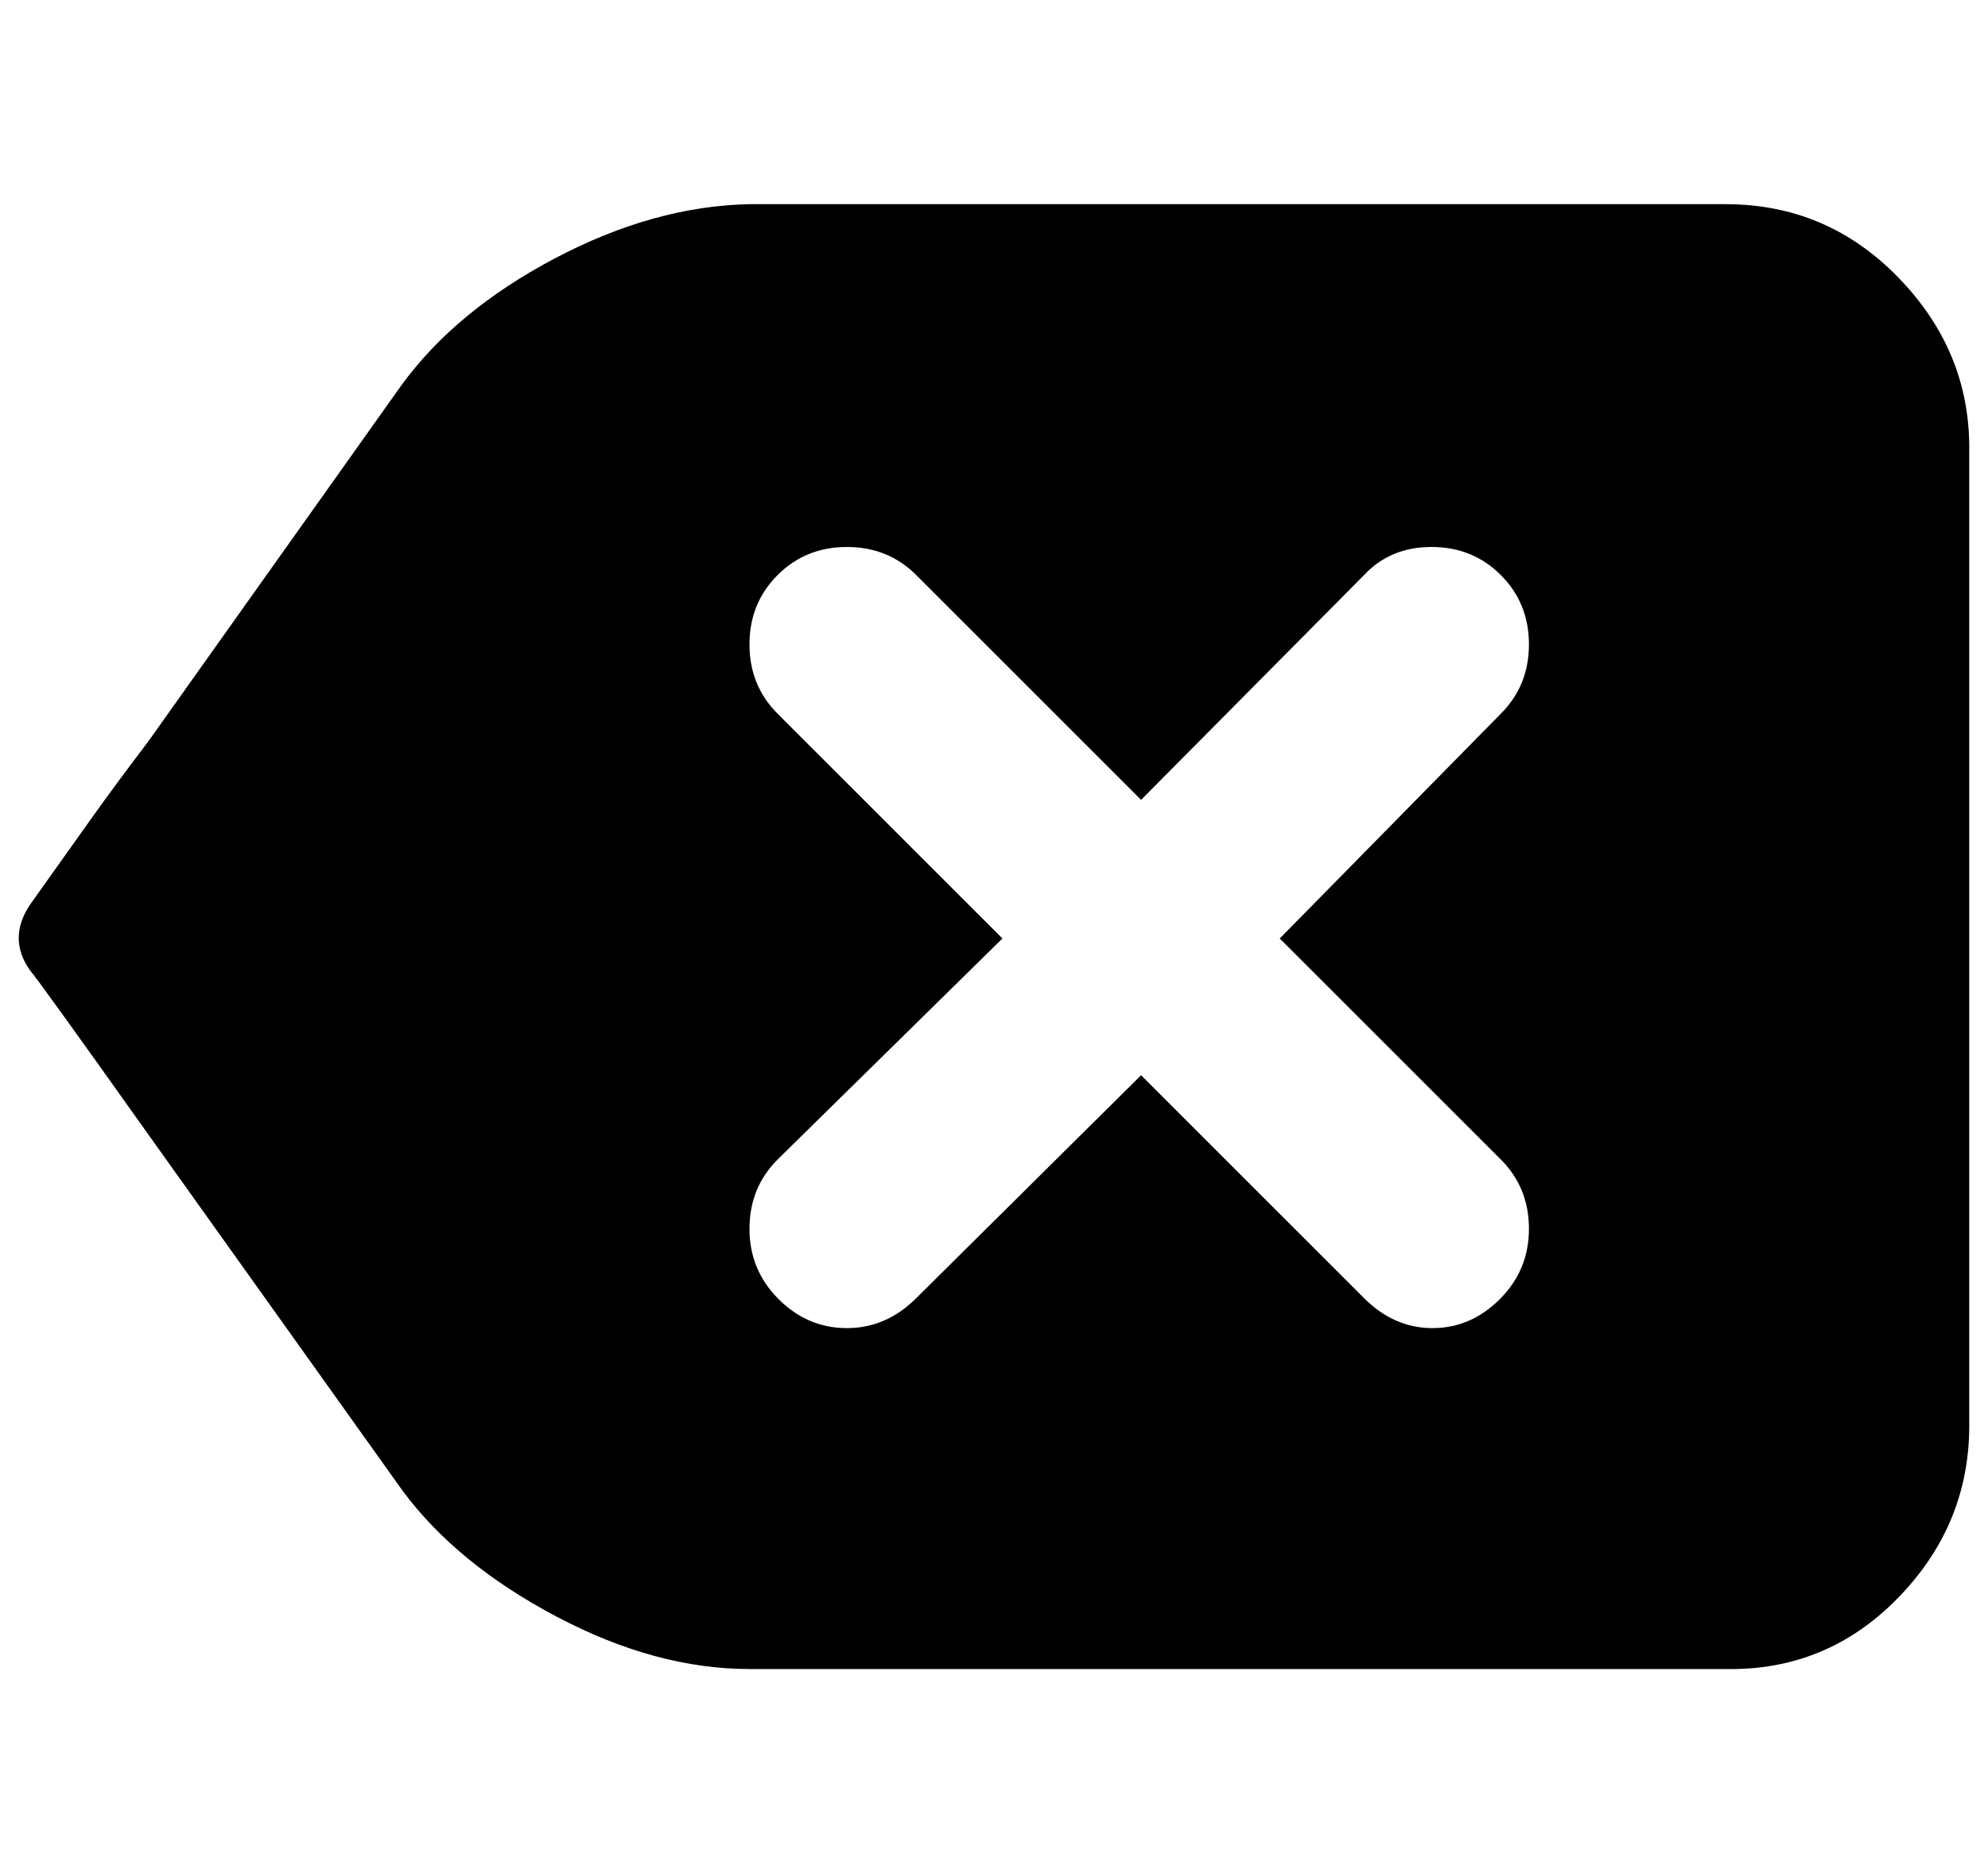 <?xml version="1.0" standalone="no"?>
<!DOCTYPE svg PUBLIC "-//W3C//DTD SVG 1.1//EN" "http://www.w3.org/Graphics/SVG/1.1/DTD/svg11.dtd" >
<svg xmlns="http://www.w3.org/2000/svg" xmlns:xlink="http://www.w3.org/1999/xlink" version="1.1" viewBox="-10 0 1061 1000">
   <path fill="currentColor"
d="M911 109q54 0 92 39t38 91v522q0 53 -38 92t-92 38h-521q-50 0 -103 -28t-82 -67l-137 -192q-59 -83 -62 -86q-12 -17 0 -35l32 -45q15 -21 31 -42l135 -190q29 -40 82 -68t104 -29h521zM791 619l-118 -118l118 -120q15 -15 15 -37t-15 -37t-37 -15t-36 15l-119 120
l-120 -120q-15 -15 -37 -15t-37 15t-15 37t15 37l120 120l-120 118q-15 15 -15 37t15.5 37.5t36.5 15.5t37 -16l120 -119l119 119q16 16 36.5 16t36 -15.5t15.5 -37.5t-15 -37z" />
</svg>
